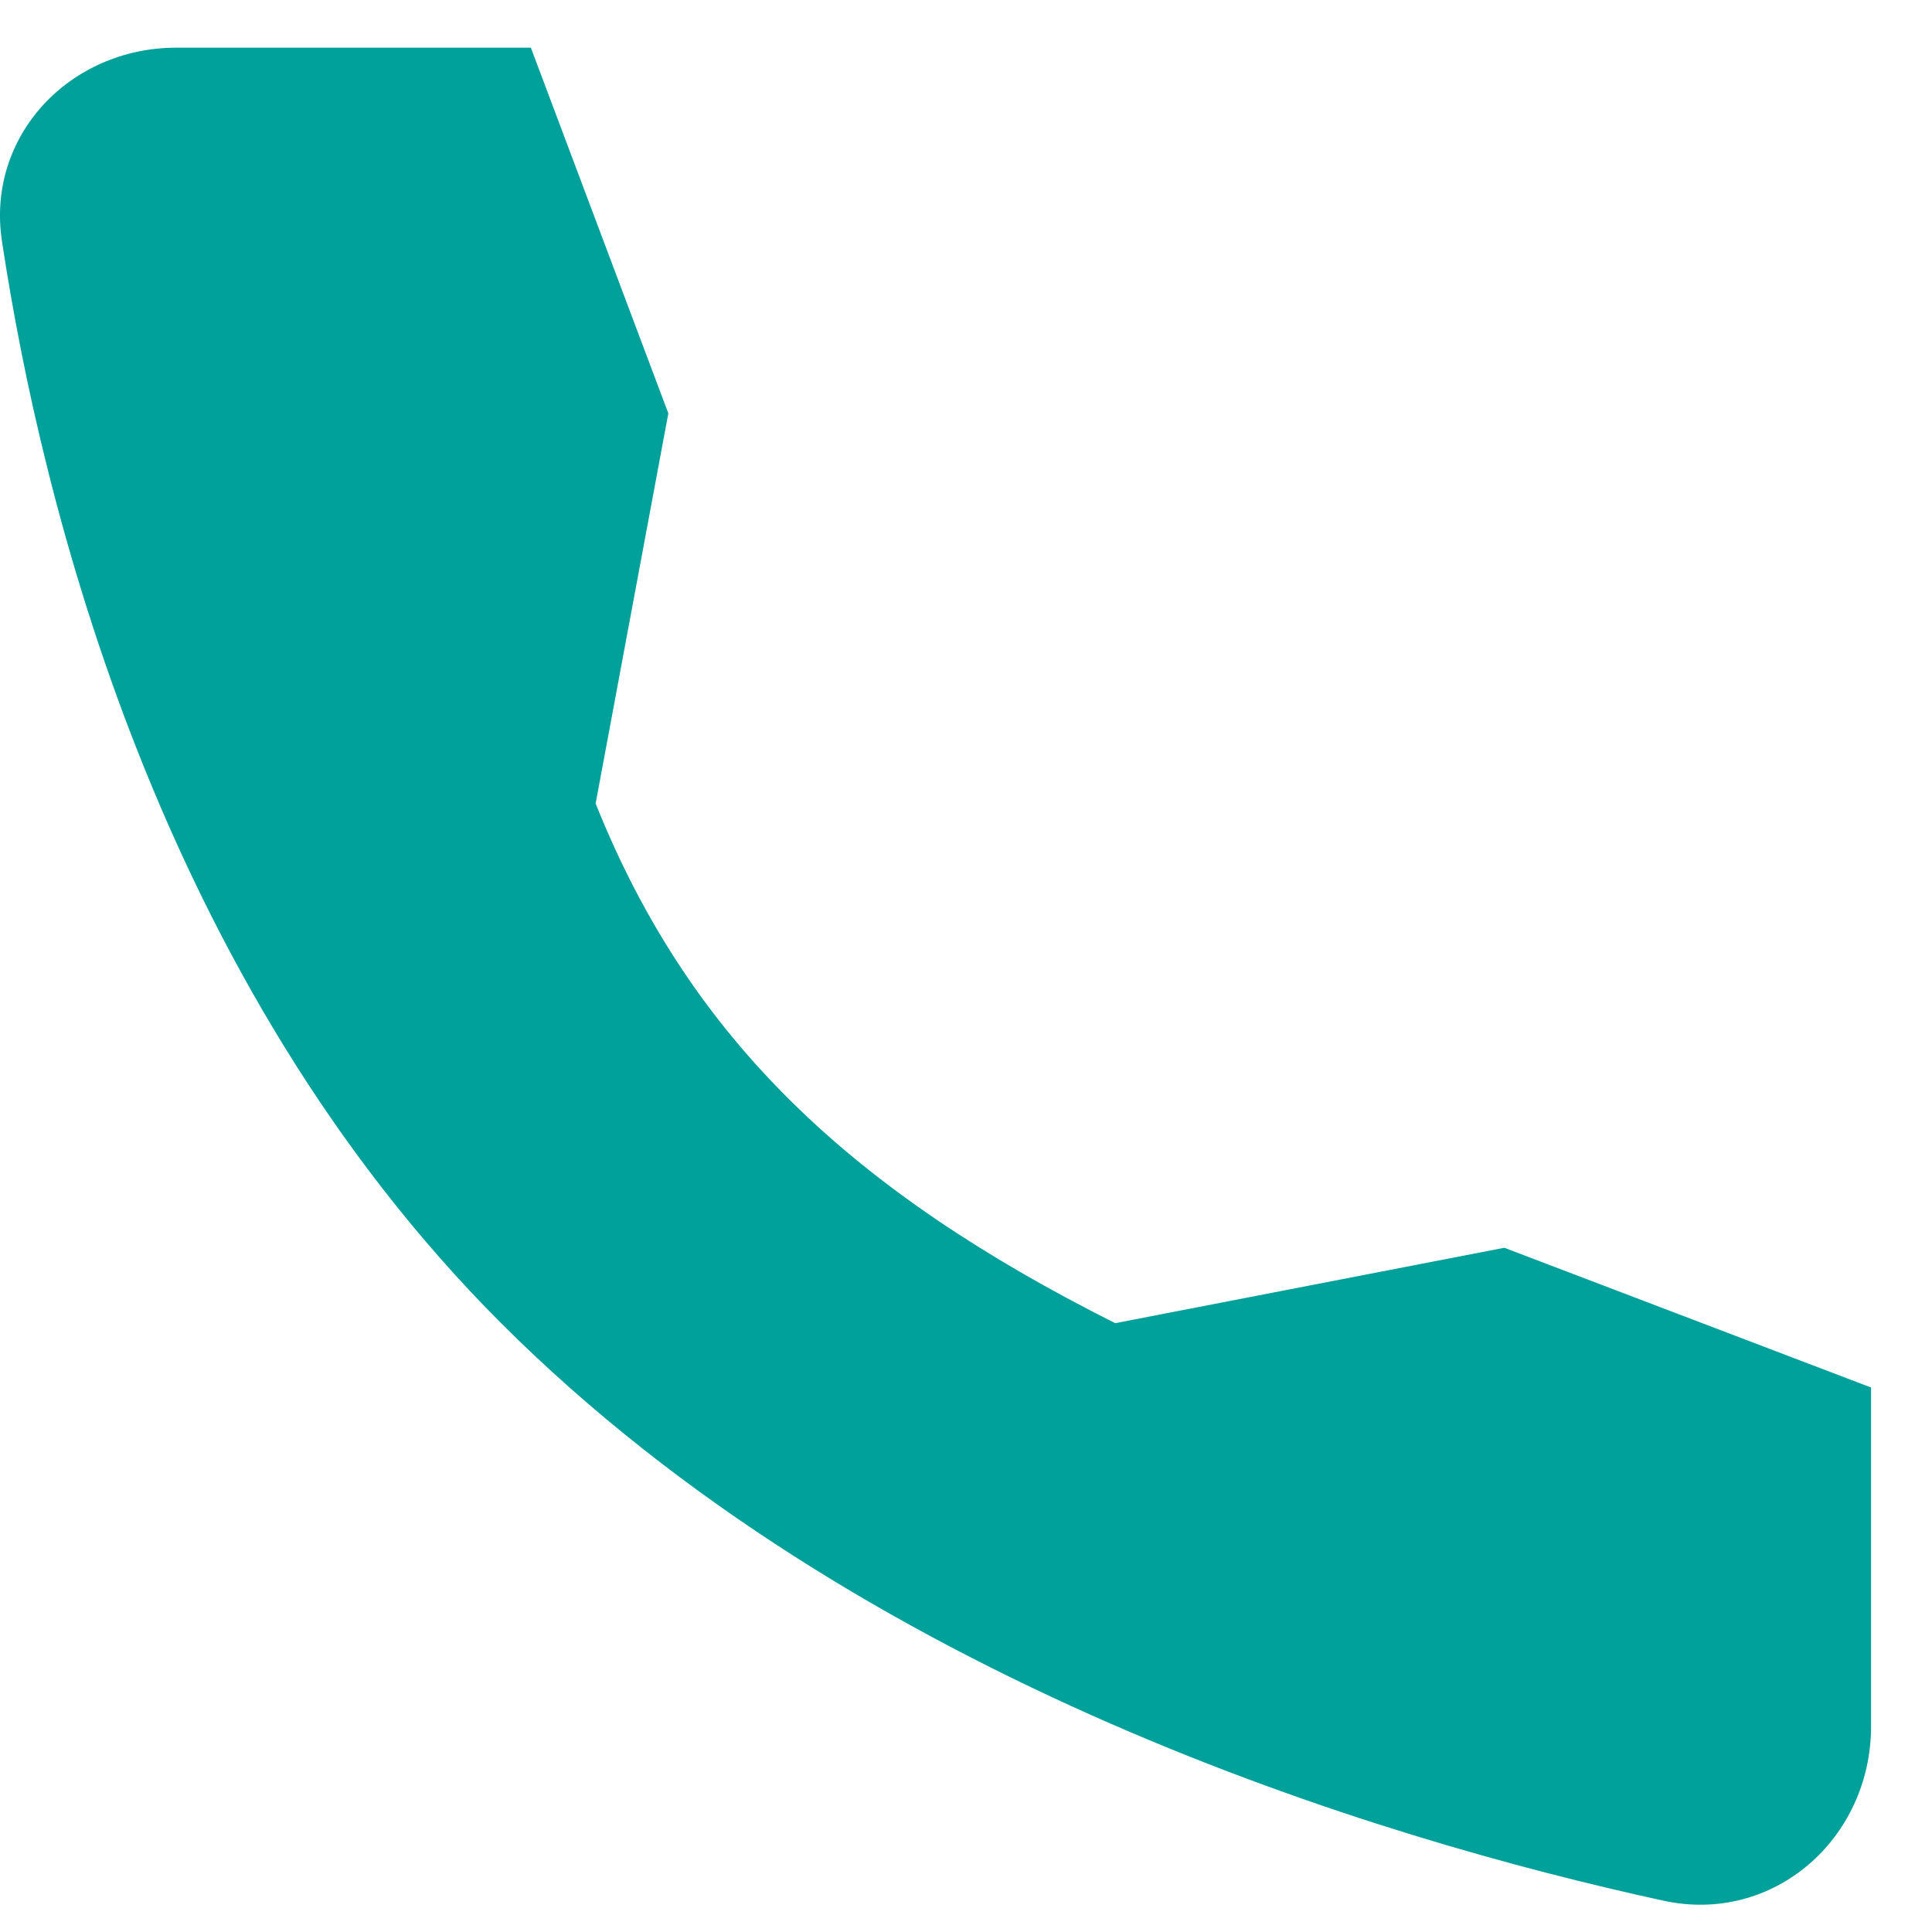 <?xml version="1.0" encoding="UTF-8"?> <svg xmlns="http://www.w3.org/2000/svg" width="30" height="30" viewBox="0 0 30 30" fill="none"> <path d="M23.359 19.375L17.317 20.546C13.236 18.498 10.716 16.145 9.249 12.477L10.378 6.418L8.243 0.74H2.74C1.086 0.74 -0.217 2.107 0.03 3.743C0.647 7.826 2.466 15.23 7.781 20.546C13.364 26.128 21.404 28.551 25.83 29.514C27.538 29.886 29.054 28.552 29.054 26.804V21.545L23.359 19.375Z" fill="#00A19A"></path> </svg> 
